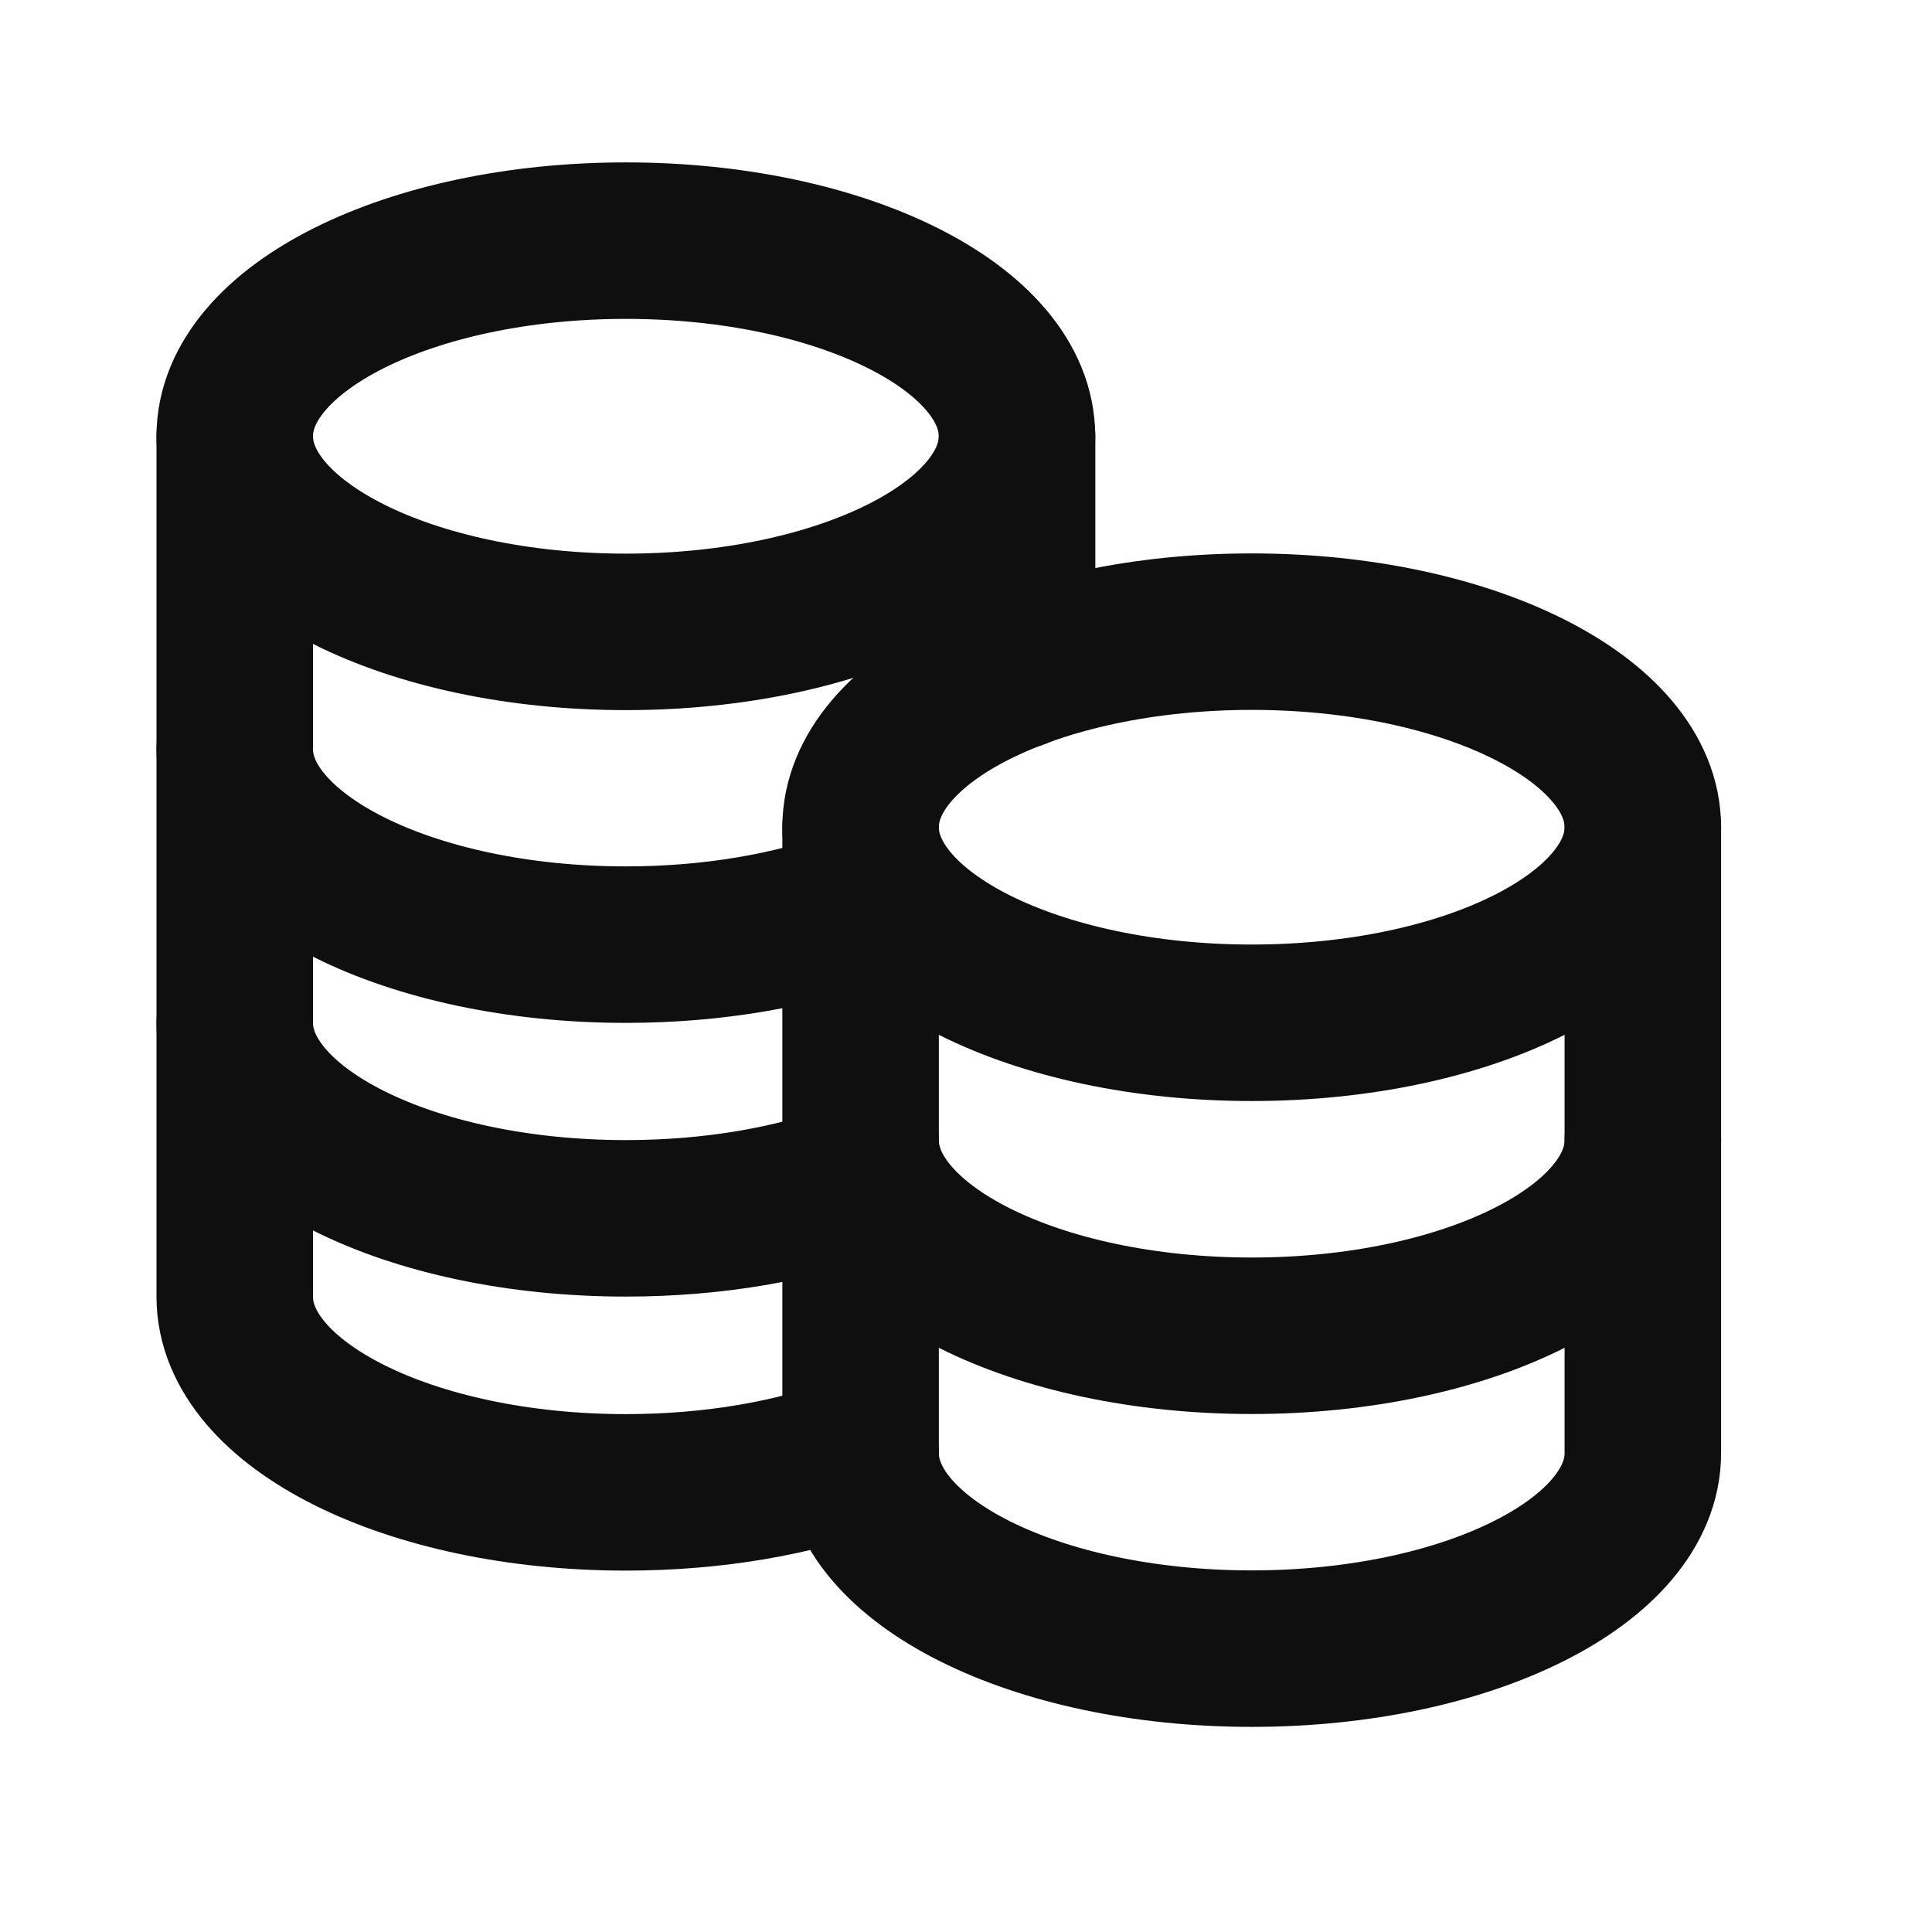 <svg width="18" height="18" viewBox="0 0 18 18" fill="none" xmlns="http://www.w3.org/2000/svg">
<path d="M11.662 9.529C9.649 9.529 8.018 8.713 8.018 7.707C8.018 6.701 9.649 5.885 11.662 5.885C13.675 5.885 15.306 6.701 15.306 7.707C15.306 8.713 13.675 9.529 11.662 9.529Z" stroke="#0F0F0F" stroke-width="1.458" stroke-linecap="round" stroke-linejoin="round"/>
<path d="M8.018 10.623C8.018 11.629 9.649 12.445 11.662 12.445C13.675 12.445 15.306 11.629 15.306 10.623" stroke="#0F0F0F" stroke-width="1.458" stroke-linecap="round" stroke-linejoin="round"/>
<path d="M2.187 6.979C2.187 7.985 3.818 8.801 5.831 8.801C6.651 8.801 7.409 8.665 8.018 8.436" stroke="#0F0F0F" stroke-width="1.458" stroke-linecap="round" stroke-linejoin="round"/>
<path d="M2.187 9.529C2.187 10.536 3.818 11.351 5.831 11.351C6.651 11.351 7.408 11.216 8.018 10.987" stroke="#0F0F0F" stroke-width="1.458" stroke-linecap="round" stroke-linejoin="round"/>
<path d="M2.187 4.064V12.082C2.187 13.088 3.818 13.904 5.831 13.904C6.651 13.904 7.408 13.769 8.018 13.54" stroke="#0F0F0F" stroke-width="1.458" stroke-linecap="round" stroke-linejoin="round"/>
<path d="M9.476 6.251V4.064" stroke="#0F0F0F" stroke-width="1.458" stroke-linecap="round" stroke-linejoin="round"/>
<path d="M8.018 7.707V13.538C8.018 14.544 9.649 15.36 11.662 15.36C13.675 15.36 15.306 14.544 15.306 13.538V7.707" stroke="#0F0F0F" stroke-width="1.458" stroke-linecap="round" stroke-linejoin="round"/>
<path d="M5.831 5.887C3.818 5.887 2.187 5.071 2.187 4.064C2.187 3.058 3.818 2.242 5.831 2.242C7.844 2.242 9.475 3.058 9.475 4.064C9.475 5.071 7.844 5.887 5.831 5.887Z" stroke="#0F0F0F" stroke-width="1.458" stroke-linecap="round" stroke-linejoin="round"/>
</svg>
